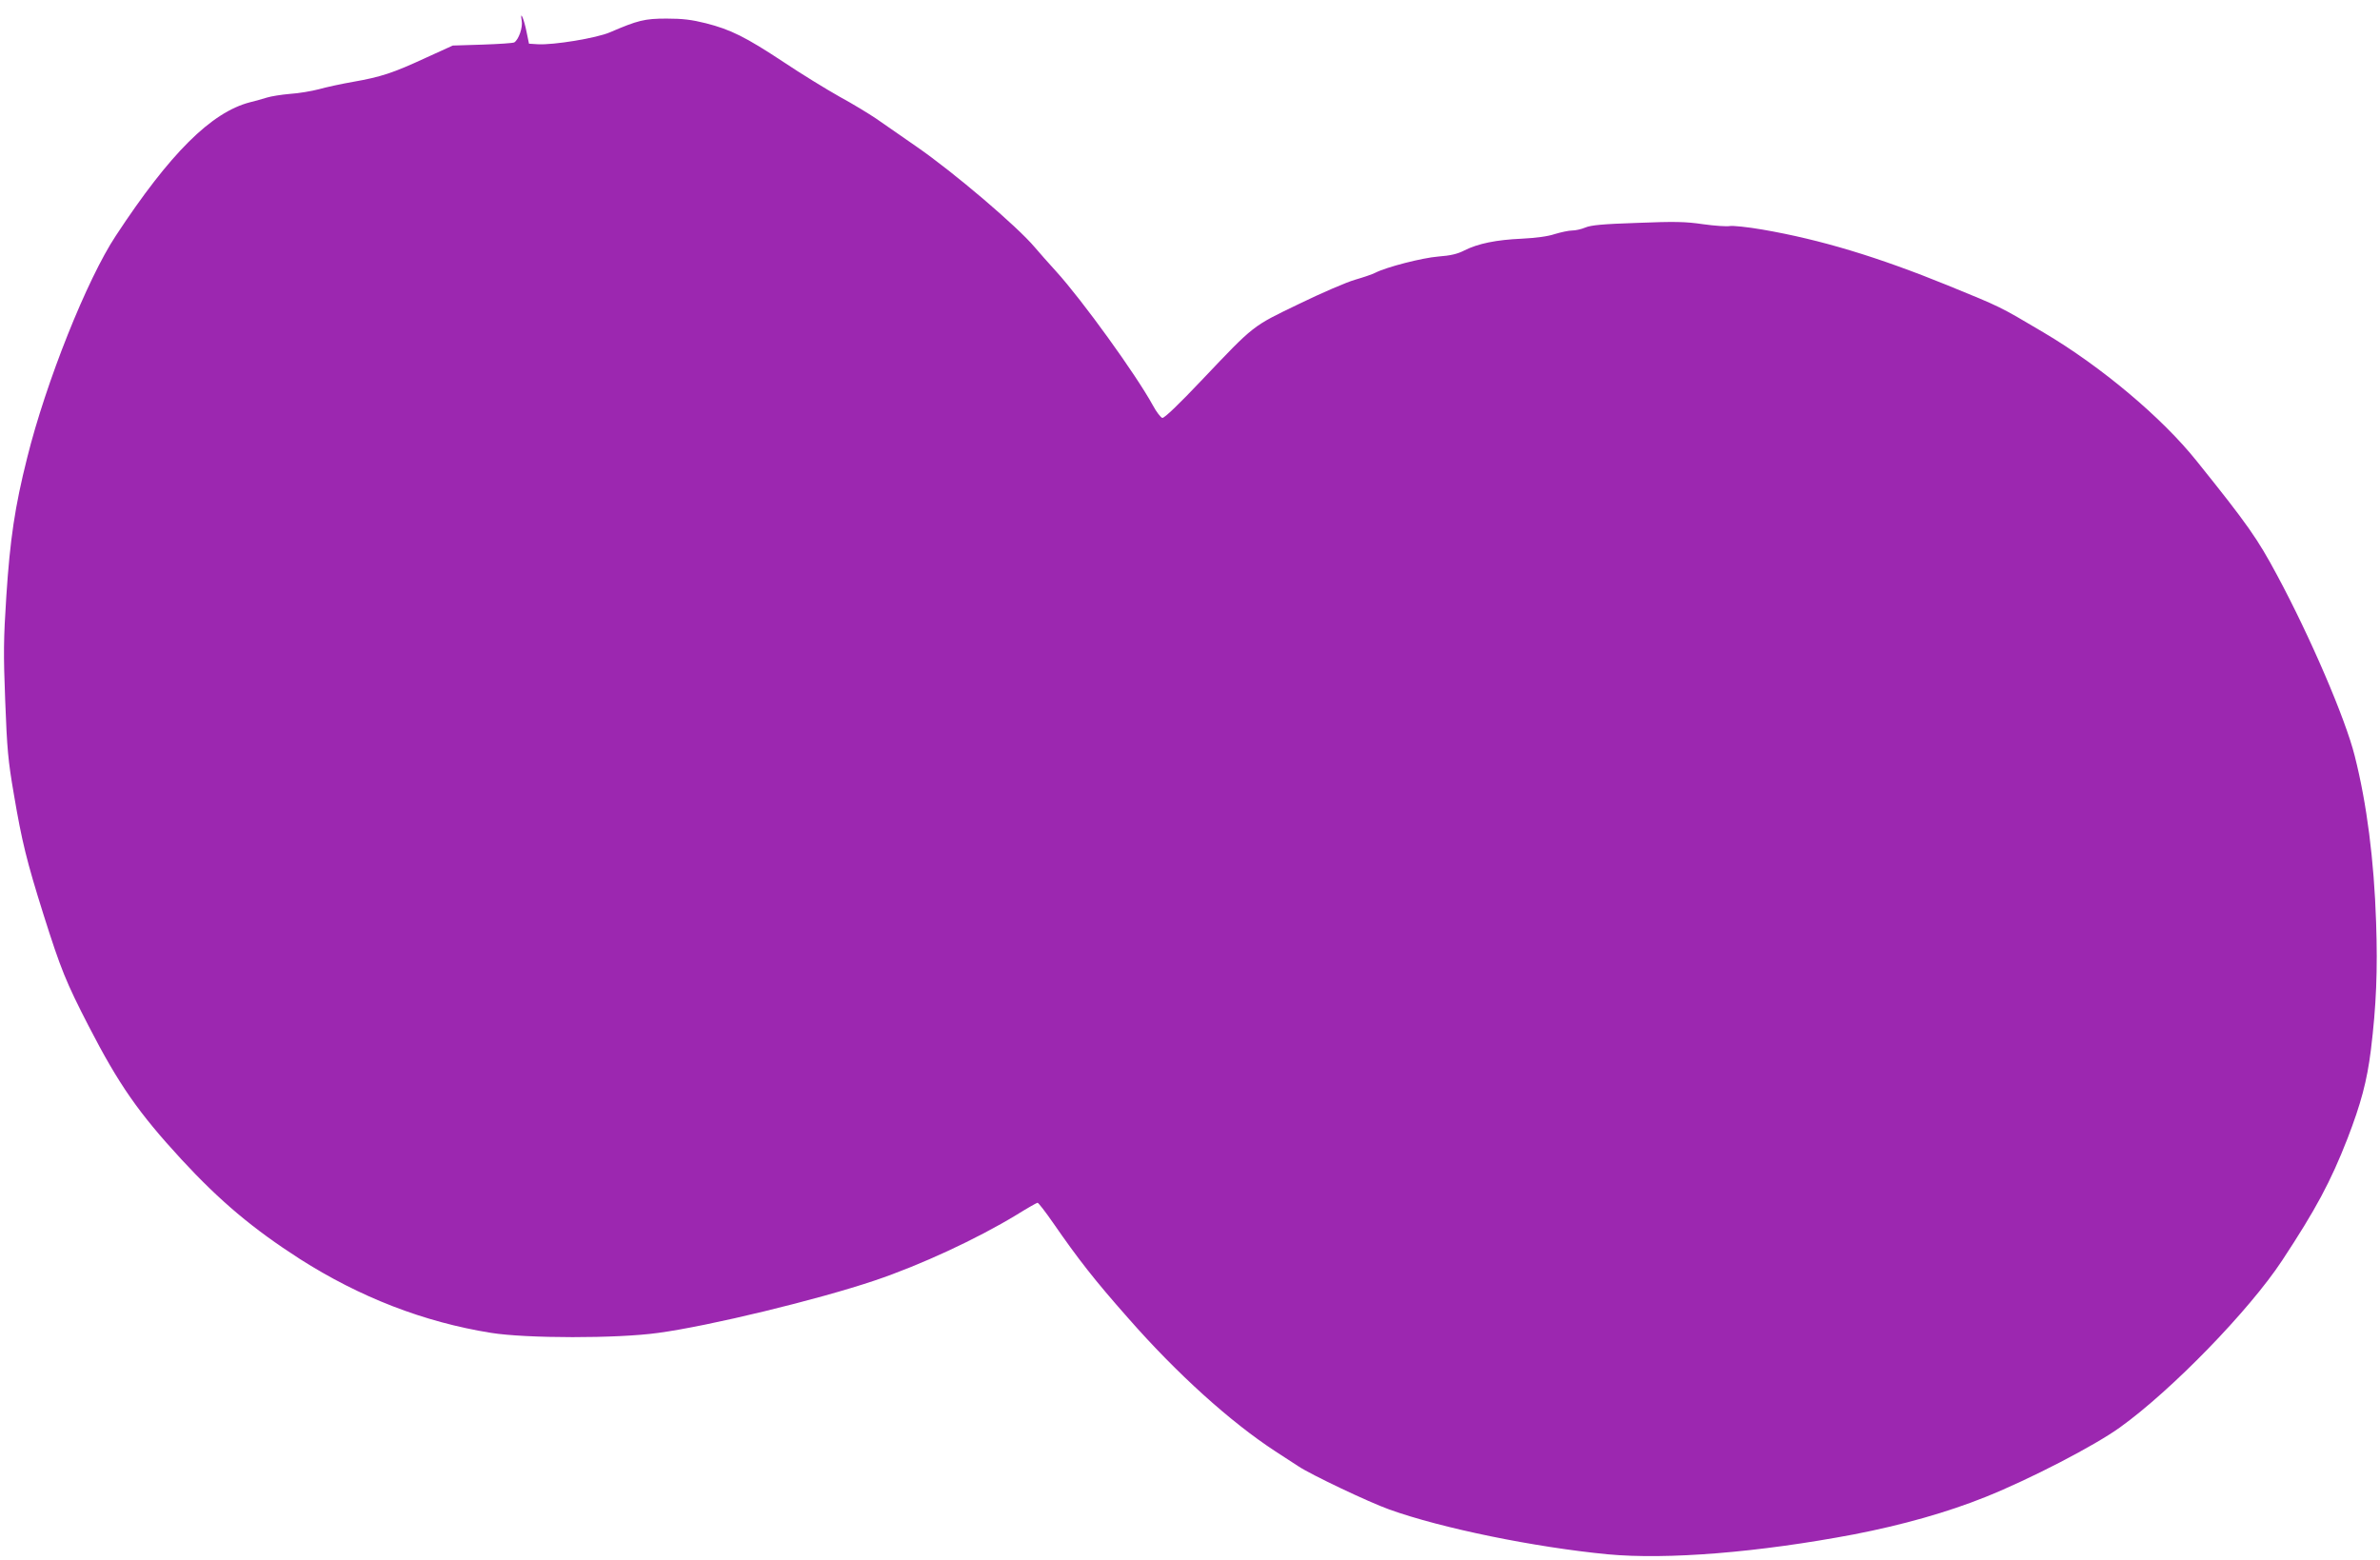 <?xml version="1.0" standalone="no"?>
<!DOCTYPE svg PUBLIC "-//W3C//DTD SVG 20010904//EN"
 "http://www.w3.org/TR/2001/REC-SVG-20010904/DTD/svg10.dtd">
<svg version="1.0" xmlns="http://www.w3.org/2000/svg"
 width="1280pt" height="839pt" viewBox="0 0 1280 839"
 preserveAspectRatio="xMidYMid meet">
<g transform="translate(0,839) scale(0.1,-0.1)"
fill="#9c27b0" stroke="none">
<path d="M2806 8278 c6 -36 -16 -100 -40 -116 -6 -4 -83 -9 -171 -12 l-160 -5
-145 -66 c-177 -82 -242 -103 -390 -129 -63 -11 -146 -29 -185 -40 -38 -10
-108 -22 -155 -25 -47 -4 -103 -13 -125 -20 -22 -7 -62 -18 -90 -25 -209 -54
-431 -275 -722 -718 -155 -234 -376 -788 -477 -1195 -66 -262 -92 -438 -112
-744 -15 -232 -16 -307 -6 -563 10 -260 15 -320 47 -505 42 -249 69 -359 159
-645 93 -294 121 -363 243 -600 162 -314 267 -465 499 -717 207 -224 384 -373
636 -535 323 -206 667 -340 1030 -398 188 -30 677 -31 898 0 275 37 860 179
1165 282 246 83 548 223 762 353 58 36 109 65 113 65 5 0 42 -48 83 -107 137
-198 222 -307 404 -513 263 -300 550 -559 792 -717 49 -32 104 -68 123 -80 65
-44 378 -193 490 -233 281 -101 781 -203 1174 -241 321 -30 812 10 1324 107
263 51 504 119 710 202 237 95 585 275 722 374 278 200 695 629 872 898 181
275 260 422 351 655 72 187 105 308 126 477 29 238 37 429 28 688 -11 333 -50
638 -115 894 -50 200 -239 640 -417 971 -106 198 -159 274 -433 615 -186 233
-514 509 -824 692 -240 142 -224 134 -515 253 -376 153 -683 246 -996 300 -81
14 -160 22 -176 19 -16 -3 -81 1 -144 10 -96 14 -152 15 -354 7 -183 -6 -249
-12 -279 -25 -21 -9 -53 -16 -71 -16 -18 0 -59 -9 -93 -19 -38 -13 -102 -21
-178 -25 -136 -6 -235 -26 -308 -63 -37 -19 -74 -28 -141 -33 -86 -7 -277 -56
-338 -87 -15 -8 -65 -25 -110 -38 -45 -13 -180 -71 -301 -130 -253 -122 -238
-110 -521 -408 -124 -131 -203 -207 -214 -205 -8 2 -32 32 -51 68 -91 166
-380 566 -519 719 -42 46 -94 105 -116 131 -95 113 -436 403 -634 540 -83 58
-182 126 -219 152 -37 25 -125 79 -197 118 -71 40 -208 124 -302 187 -203 134
-283 174 -417 208 -76 19 -124 25 -211 25 -118 0 -154 -9 -305 -74 -72 -31
-303 -69 -388 -64 l-47 3 -13 63 c-14 71 -37 123 -26 60z"/>
</g>
</svg>
